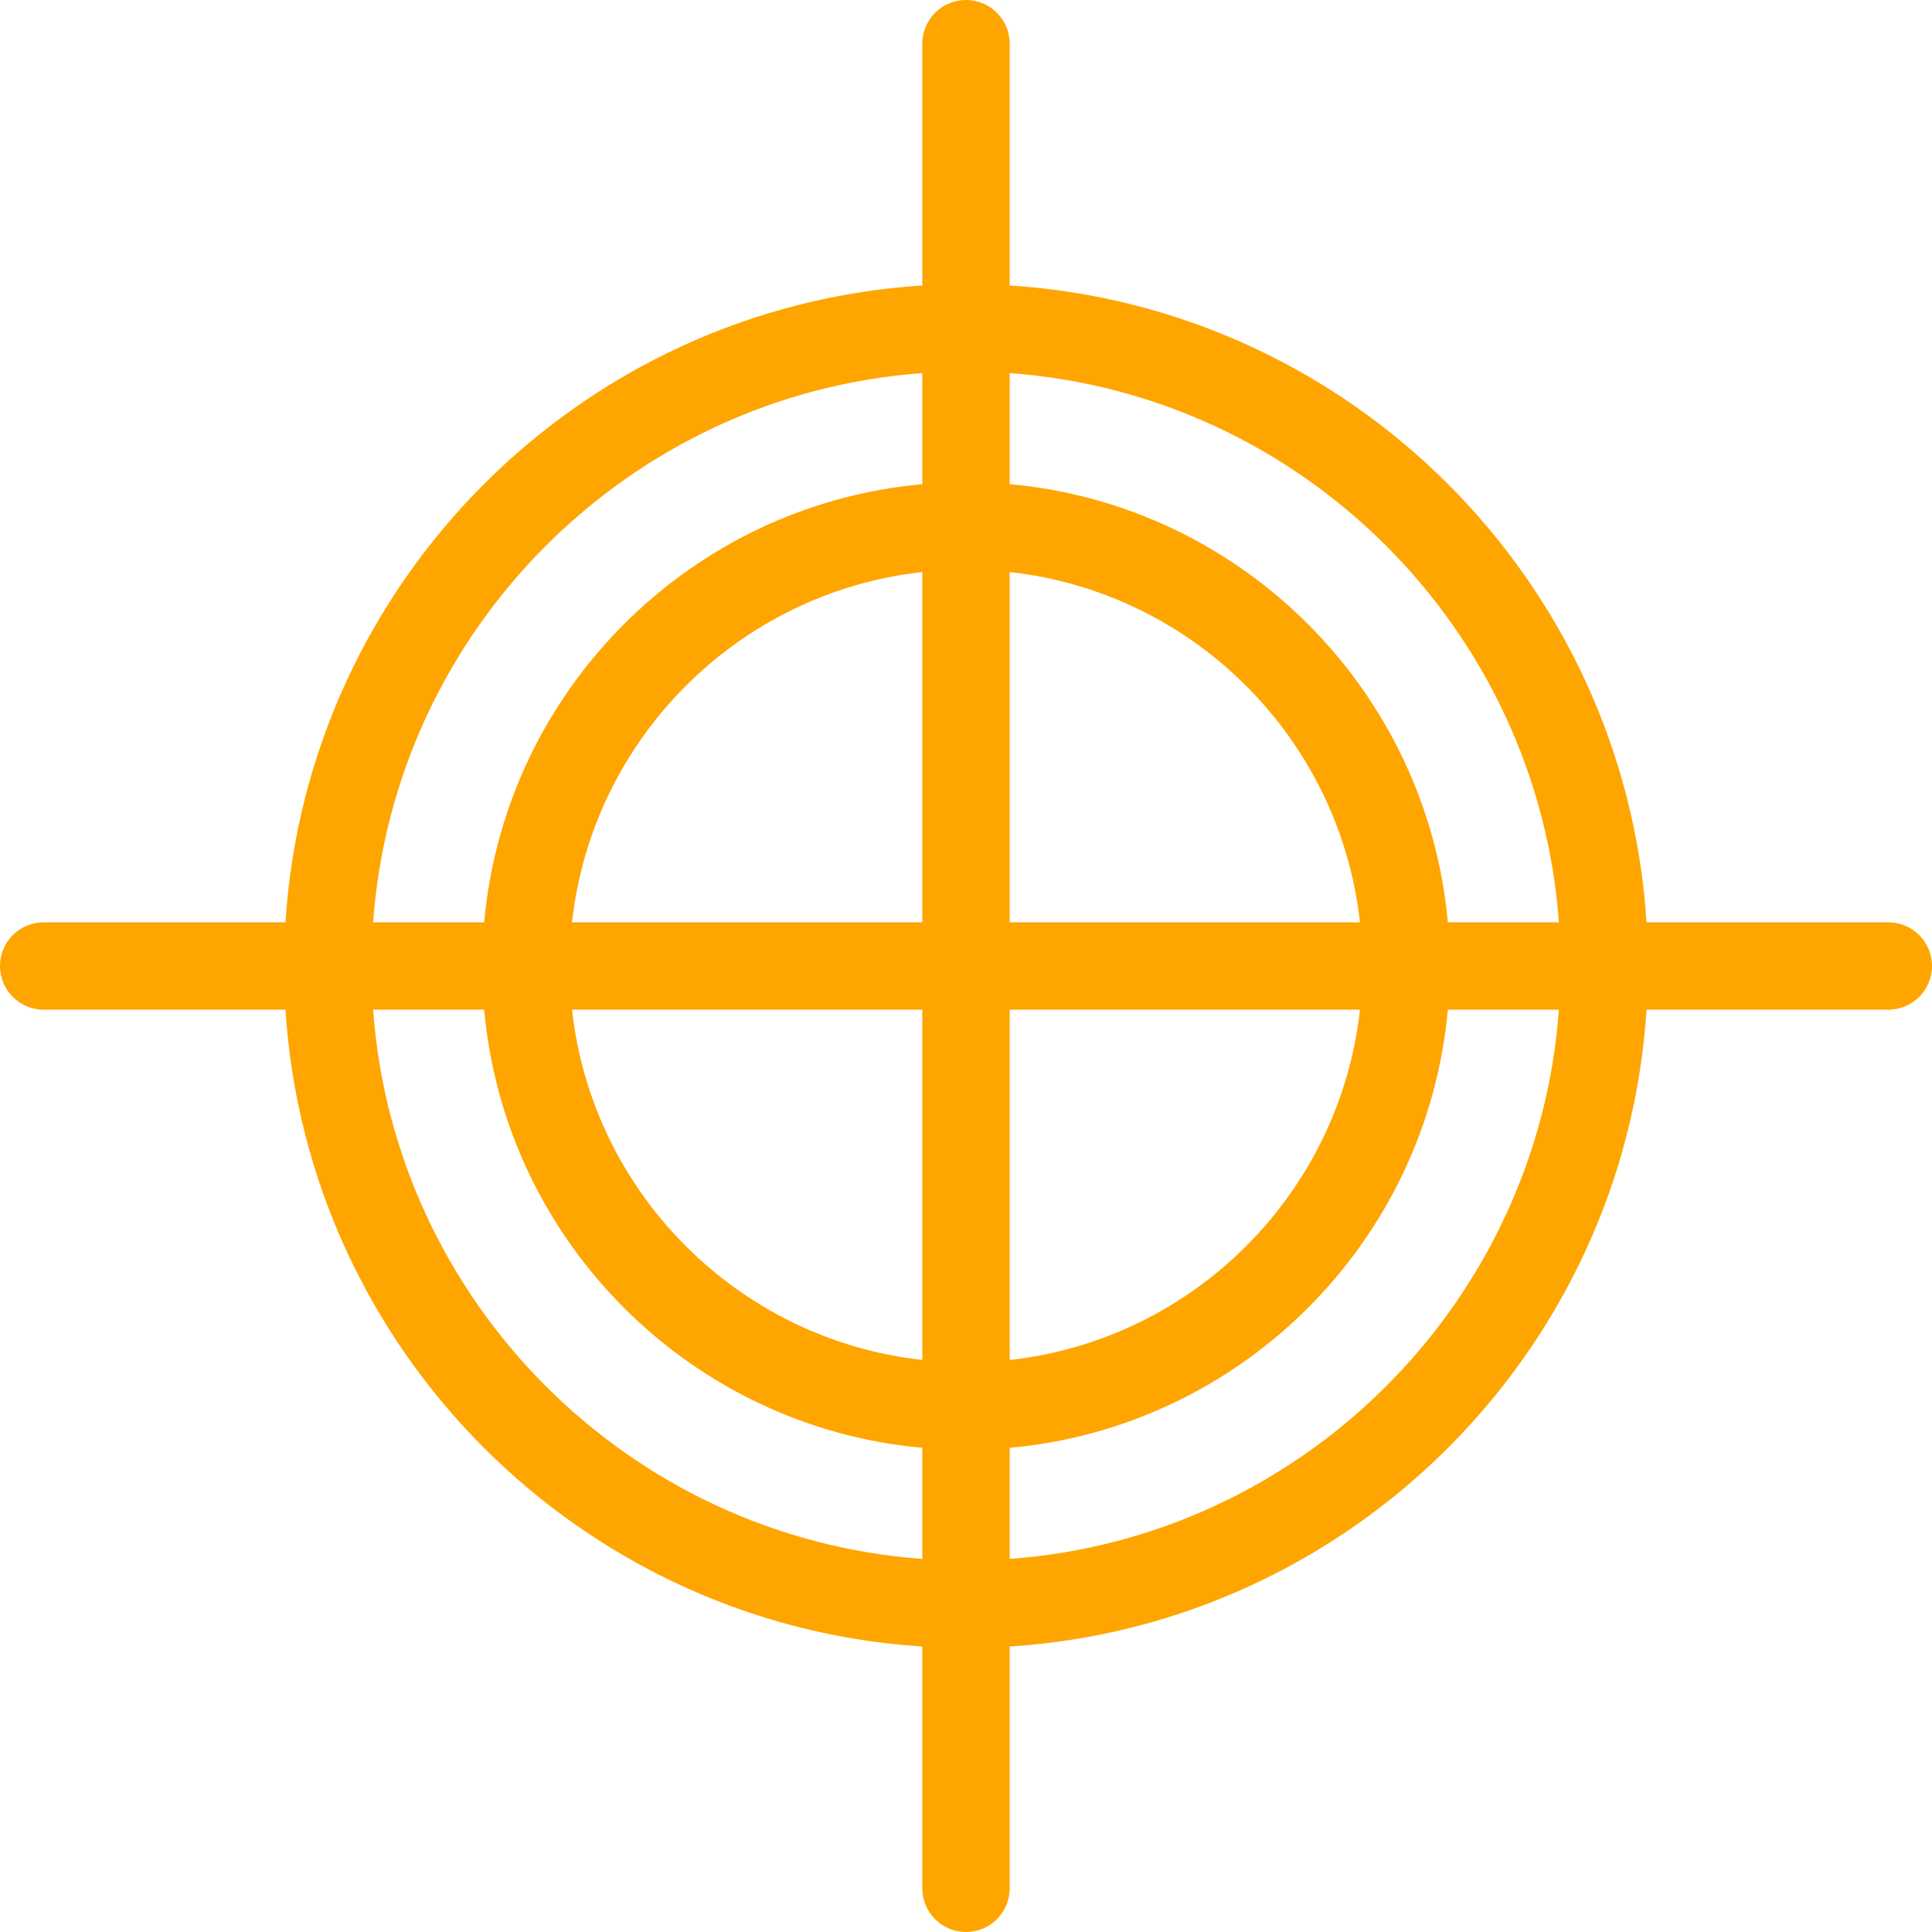 <svg xmlns="http://www.w3.org/2000/svg" width="90" height="90" viewBox="0 0 90 90" fill="none">
<g clip-path="url(#clip0_160_162)">
<path d="M87.964 42.964H76.701C75.69 27.066 62.934 14.31 47.036 13.299V2.036C47.036 0.912 46.125 0 45 0C43.875 0 42.964 0.912 42.964 2.036V13.299C27.066 14.31 14.31 27.066 13.299 42.964H2.036C0.912 42.964 0 43.875 0 45C0 46.125 0.912 47.036 2.036 47.036H13.299C14.31 62.934 27.066 75.69 42.964 76.701V87.964C42.964 89.088 43.875 90 45 90C46.125 90 47.036 89.088 47.036 87.964V76.701C62.934 75.69 75.69 62.934 76.701 47.036H87.964C89.088 47.036 90 46.125 90 45C90 43.875 89.088 42.964 87.964 42.964ZM72.62 42.964H67.445C66.472 32.158 57.842 23.528 47.036 22.555V17.38C60.688 18.377 71.623 29.312 72.62 42.964ZM42.964 42.964H26.647C27.59 34.406 34.405 27.591 42.964 26.648V42.964ZM42.964 47.036V63.352C34.406 62.409 27.59 55.594 26.647 47.036H42.964ZM47.036 47.036H63.352C62.409 55.594 55.594 62.409 47.036 63.352V47.036ZM47.036 42.964V26.648C55.594 27.591 62.409 34.406 63.352 42.964H47.036ZM42.964 17.38V22.555C32.158 23.527 23.527 32.158 22.555 42.964H17.38C18.377 29.312 29.312 18.377 42.964 17.38ZM17.38 47.036H22.555C23.527 57.842 32.158 66.472 42.964 67.445V72.62C29.312 71.623 18.377 60.688 17.38 47.036ZM47.036 72.62V67.445C57.842 66.472 66.472 57.842 67.445 47.036H72.62C71.623 60.688 60.688 71.623 47.036 72.62Z" fill="#ffa500"/>
</g>
<defs fill="#000000">
<clipPath id="clip0_160_162" fill="#000000">
<rect width="90" height="90" fill="#ffffff"/>
</clipPath>
</defs>
</svg>